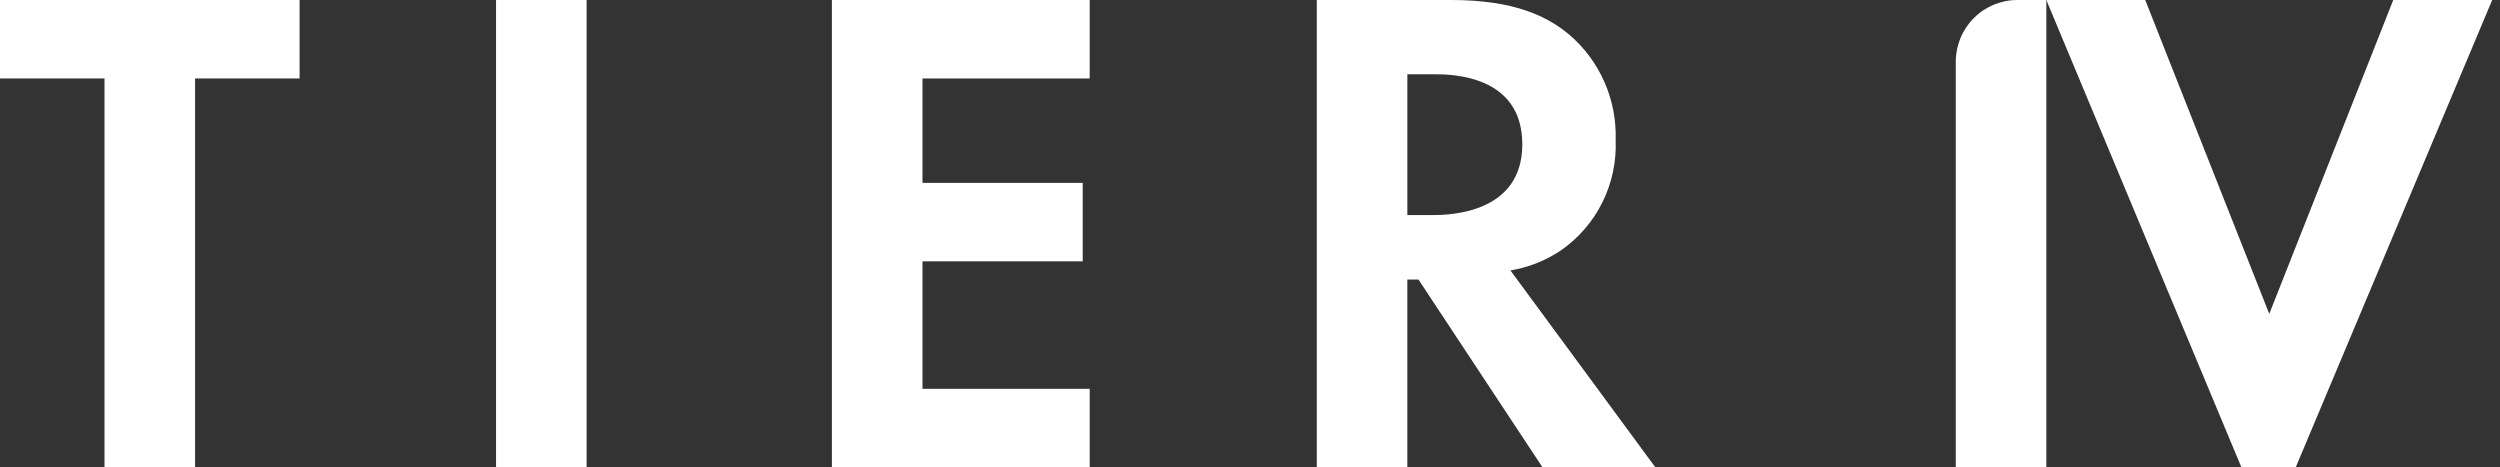 <svg fill="none" height="20" viewBox="0 0 107 20" width="107" xmlns="http://www.w3.org/2000/svg"><rect x="0" y="0" width="107" height="20" fill="#333333" stroke="none"/><g fill="#fff"><path d="m87.583.001v20h-3.876v-17.355c0-.701.277-1.374.77-1.87.493-.496 1.162-.775 1.86-.775z"/><path d="m91.816.001 5.308 13.433 5.307-13.433h4.235l-8.409 20h-2.325l-8.349-20z"/><path d="m8.349 3.358v16.642h-3.876v-16.642h-4.473v-3.358h12.822v3.358z"/><path d="m25.107 0v20h-3.876v-20z"/><path d="m46.638 3.359h-7.156v4.468h6.858v3.358h-6.858v5.457h7.156v3.358h-11.033v-20h11.033z"/><path d="m62.114 0c2.744 0 4.145.72 5.069 1.499.642.554 1.152 1.245 1.492 2.024.341.778.503 1.624.475 2.474.037.918-.156 1.831-.563 2.654-.406.823-1.013 1.529-1.763 2.054-.655.443-1.398.74-2.177.87l6.202 8.426h-4.83l-5.308-8.036h-.477v8.036h-3.876v-20zm-1.879 9.205h1.103c.745 0 3.817-.09 3.817-3.028 0-2.969-3.042-2.999-3.757-2.999h-1.163z"/></g></svg>